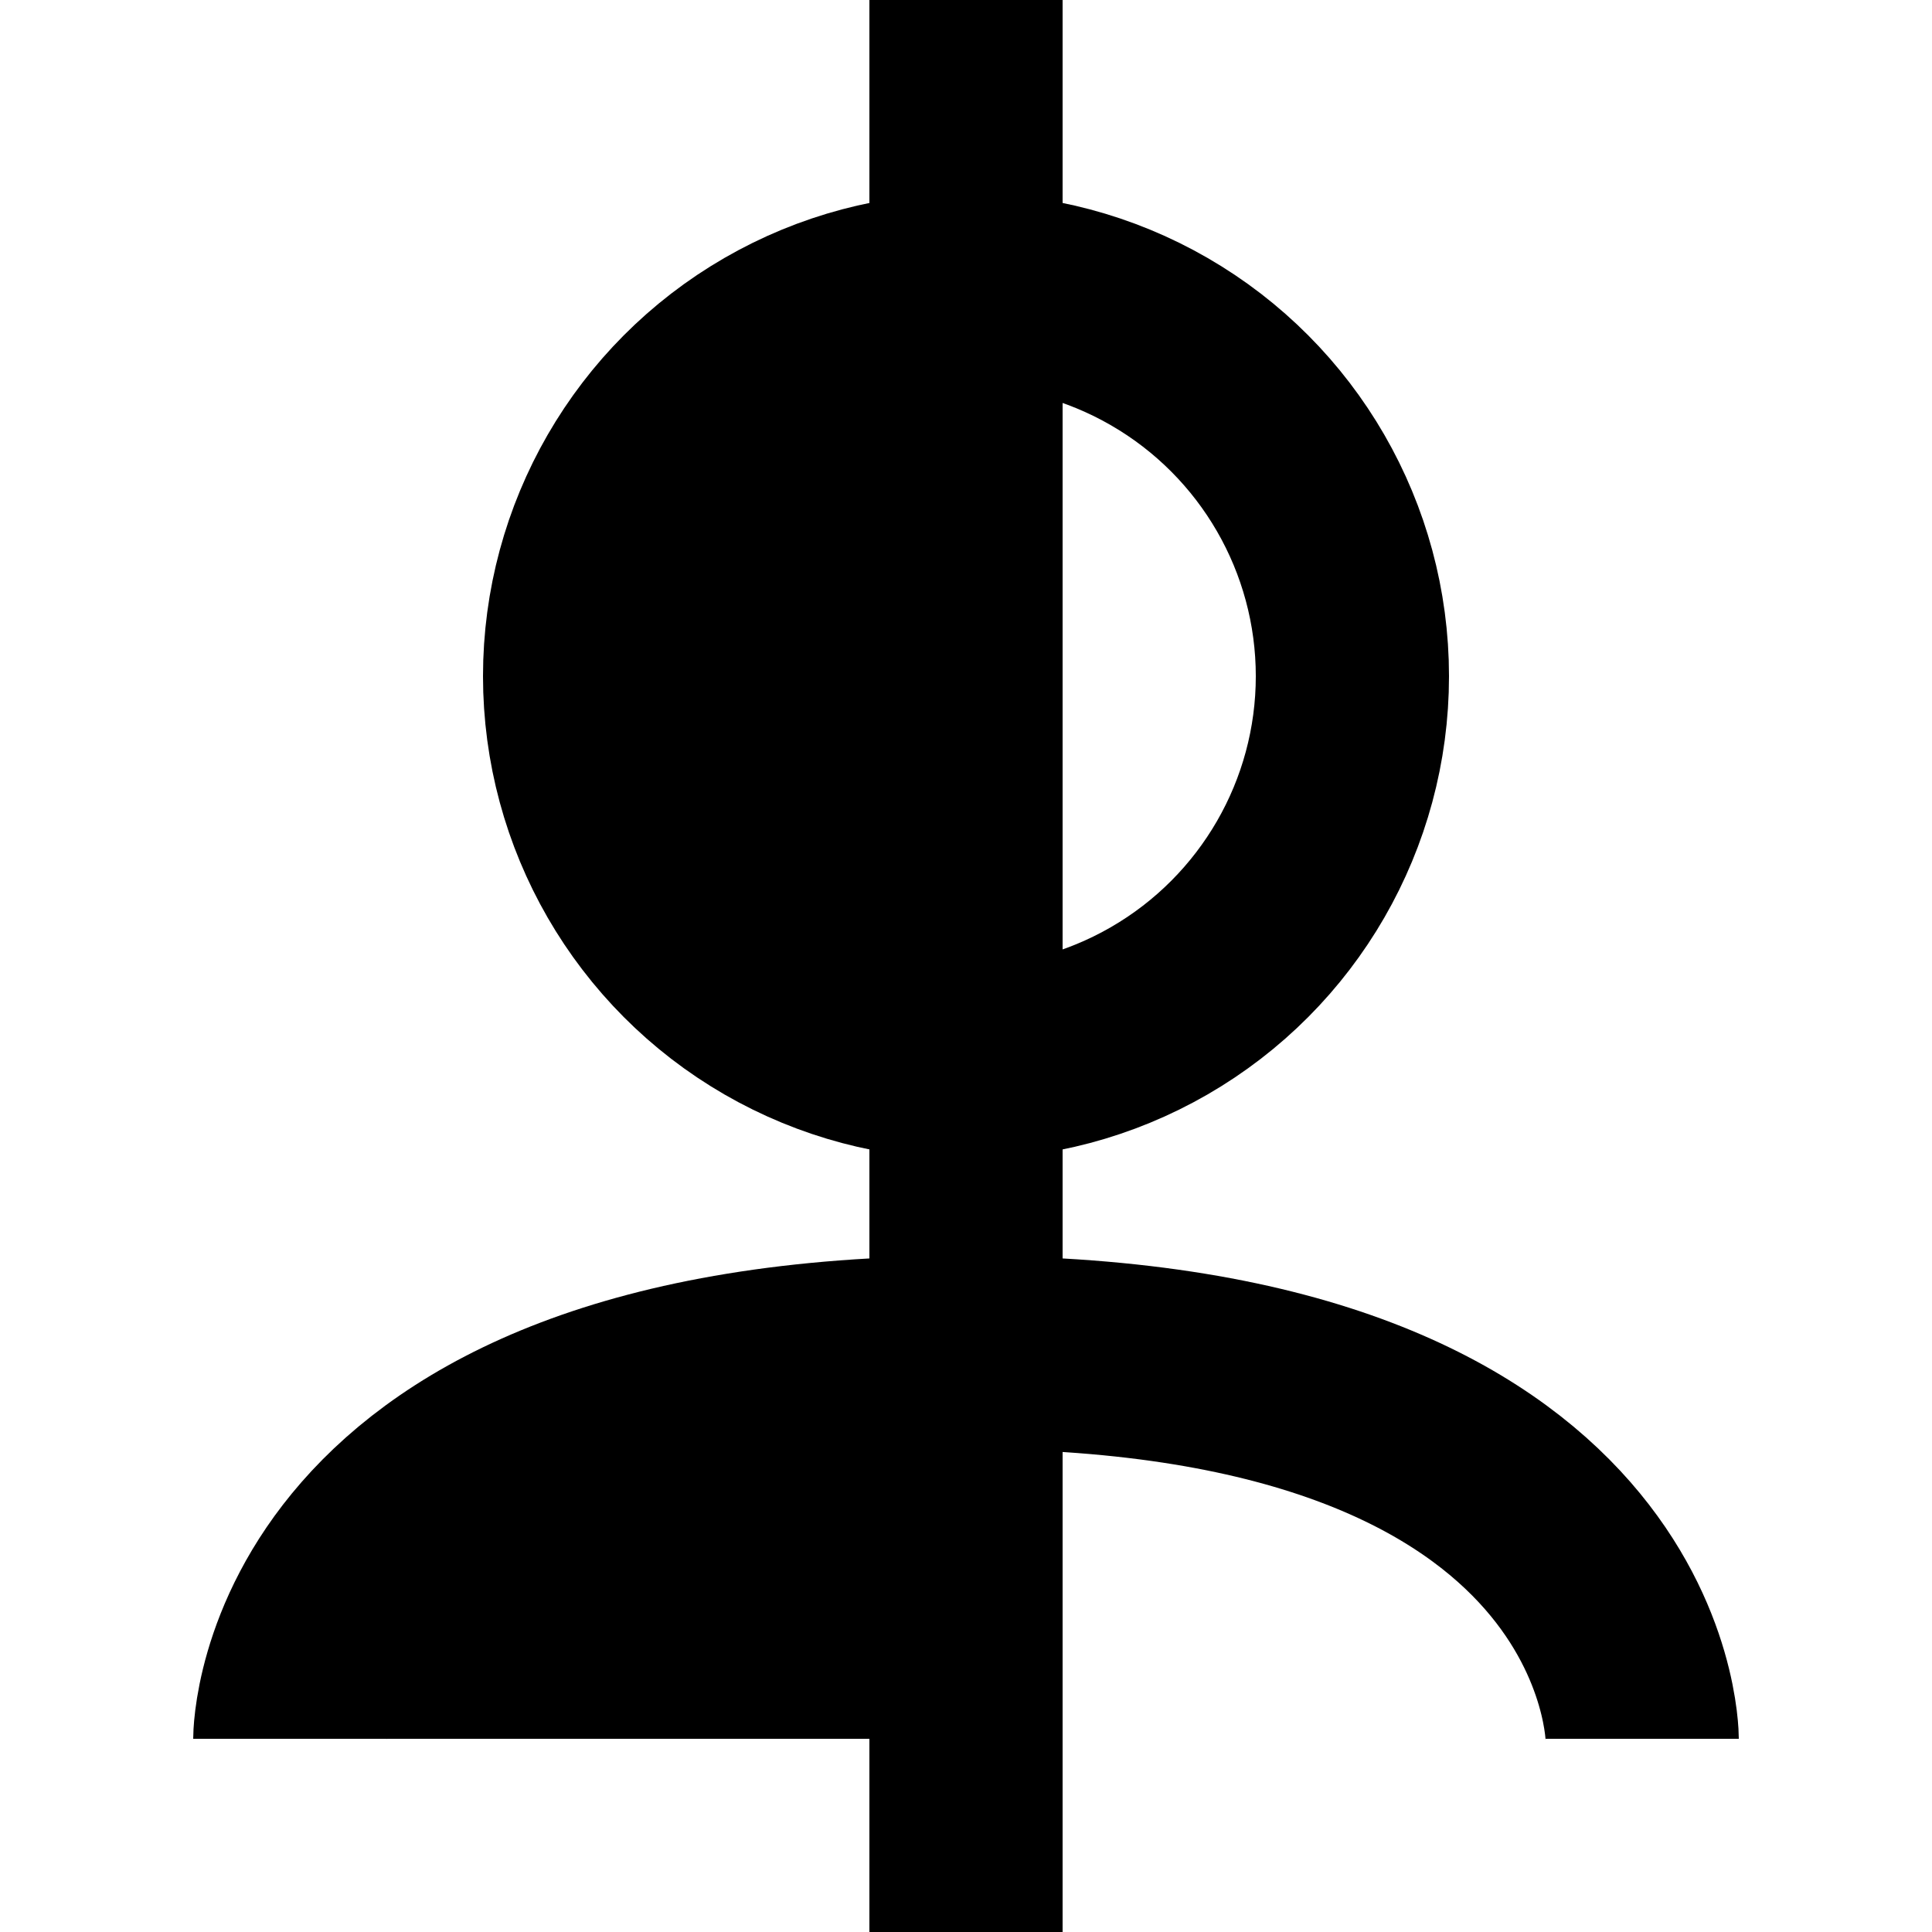 <svg width="20" height="20" viewBox="0 0 20 20" fill="none" xmlns="http://www.w3.org/2000/svg">
<circle cx="10" cy="7" r="4" stroke="black" stroke-width="2"/>
<path d="M17 18C17 18 17 14 10 14C3 14 3 18 3 18" stroke="black" stroke-width="2"/>
<line x1="10" x2="10" y2="20" stroke="black" stroke-width="2"/>
<rect x="7" y="4" width="2" height="6" fill="black"/>
<rect x="4" y="15" width="5" height="3" fill="black"/>
</svg>

